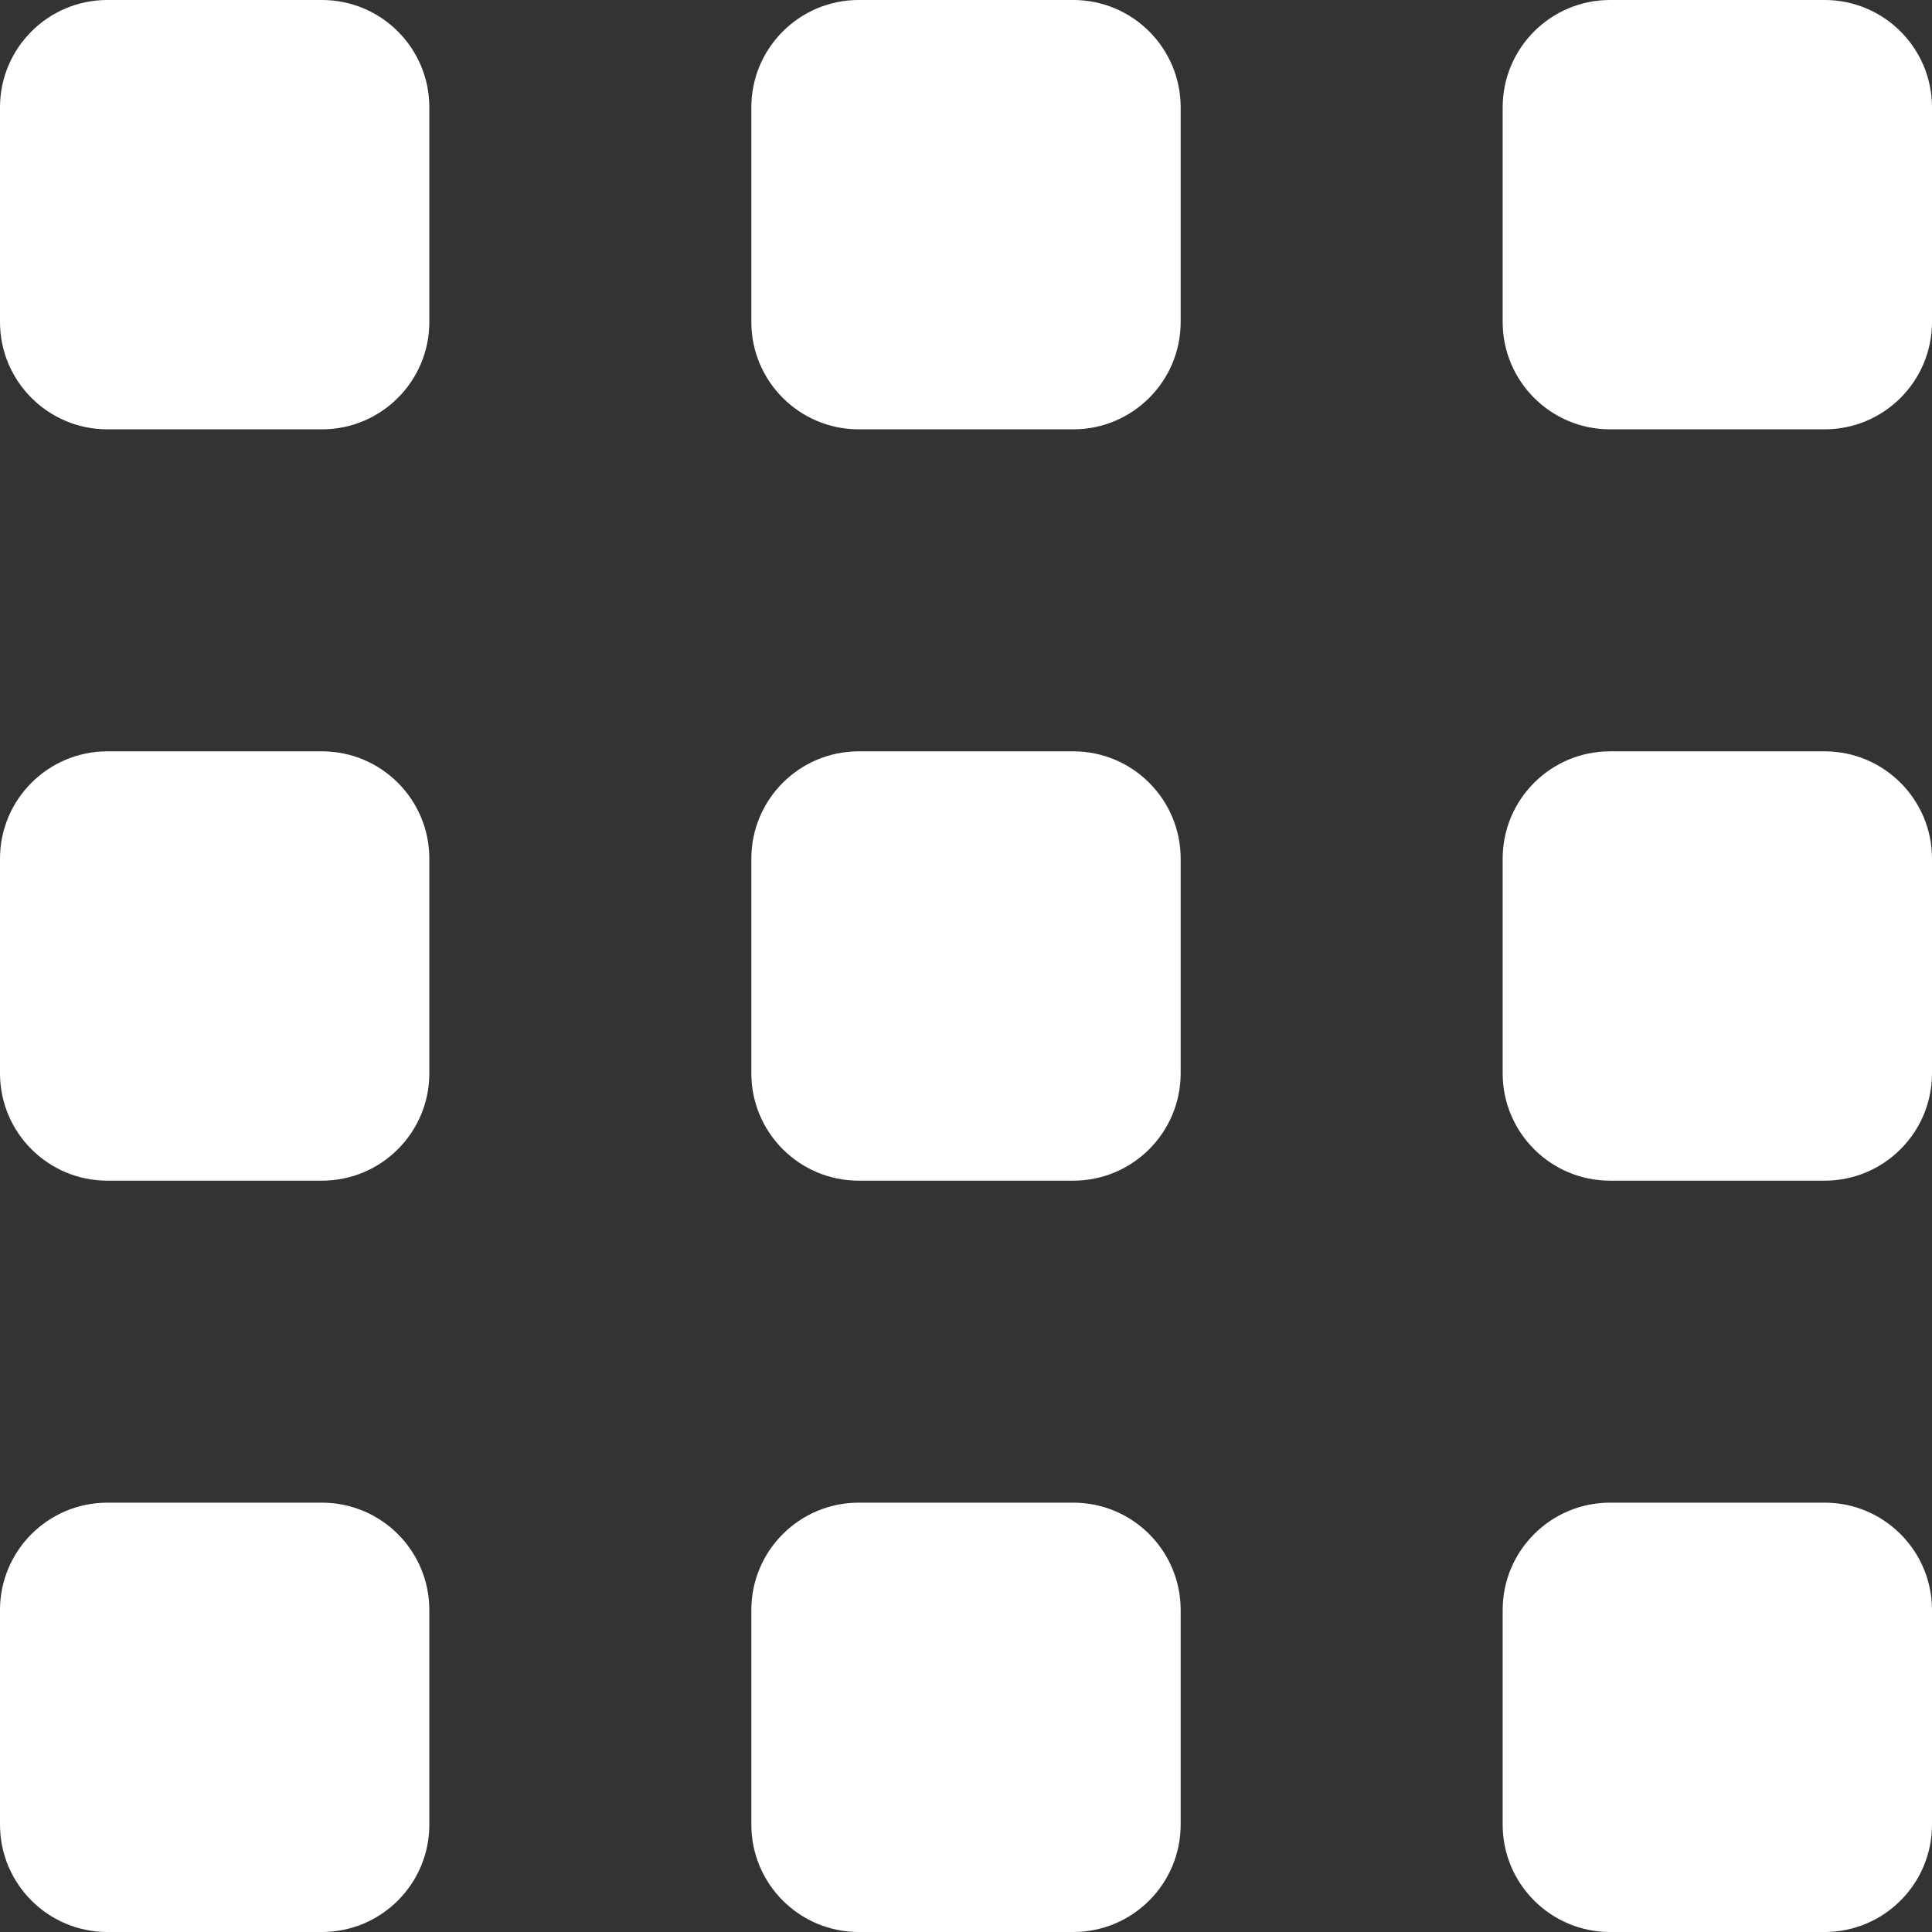 <svg xmlns="http://www.w3.org/2000/svg" width="18" height="18" viewBox="0 0 18 18" fill="none">
  <rect x="0" y="0" width="18" height="18" fill="#333333" stroke="none"/>
  <path d="M0 1C0 0.448 0.448 0 1 0H3C3.552 0 4 0.448 4 1V3C4 3.552 3.552 4 3 4H1C0.448 4 0 3.552 0 3V1Z" fill="white"/>
  <path d="M7 1C7 0.448 7.448 0 8 0H10C10.552 0 11 0.448 11 1V3C11 3.552 10.552 4 10 4H8C7.448 4 7 3.552 7 3V1Z" fill="white"/>
  <path d="M14 1C14 0.448 14.448 0 15 0H17C17.552 0 18 0.448 18 1V3C18 3.552 17.552 4 17 4H15C14.448 4 14 3.552 14 3V1Z" fill="white"/>
  <path d="M0 8C0 7.448 0.448 7 1 7H3C3.552 7 4 7.448 4 8V10C4 10.552 3.552 11 3 11H1C0.448 11 0 10.552 0 10V8Z" fill="white"/>
  <path d="M7 8C7 7.448 7.448 7 8 7H10C10.552 7 11 7.448 11 8V10C11 10.552 10.552 11 10 11H8C7.448 11 7 10.552 7 10V8Z" fill="white"/>
  <path d="M14 8C14 7.448 14.448 7 15 7H17C17.552 7 18 7.448 18 8V10C18 10.552 17.552 11 17 11H15C14.448 11 14 10.552 14 10V8Z" fill="white"/>
  <path d="M0 15C0 14.448 0.448 14 1 14H3C3.552 14 4 14.448 4 15V17C4 17.552 3.552 18 3 18H1C0.448 18 0 17.552 0 17V15Z" fill="white"/>
  <path d="M7 15C7 14.448 7.448 14 8 14H10C10.552 14 11 14.448 11 15V17C11 17.552 10.552 18 10 18H8C7.448 18 7 17.552 7 17V15Z" fill="white"/>
  <path d="M14 15C14 14.448 14.448 14 15 14H17C17.552 14 18 14.448 18 15V17C18 17.552 17.552 18 17 18H15C14.448 18 14 17.552 14 17V15Z" fill="white"/>
</svg>